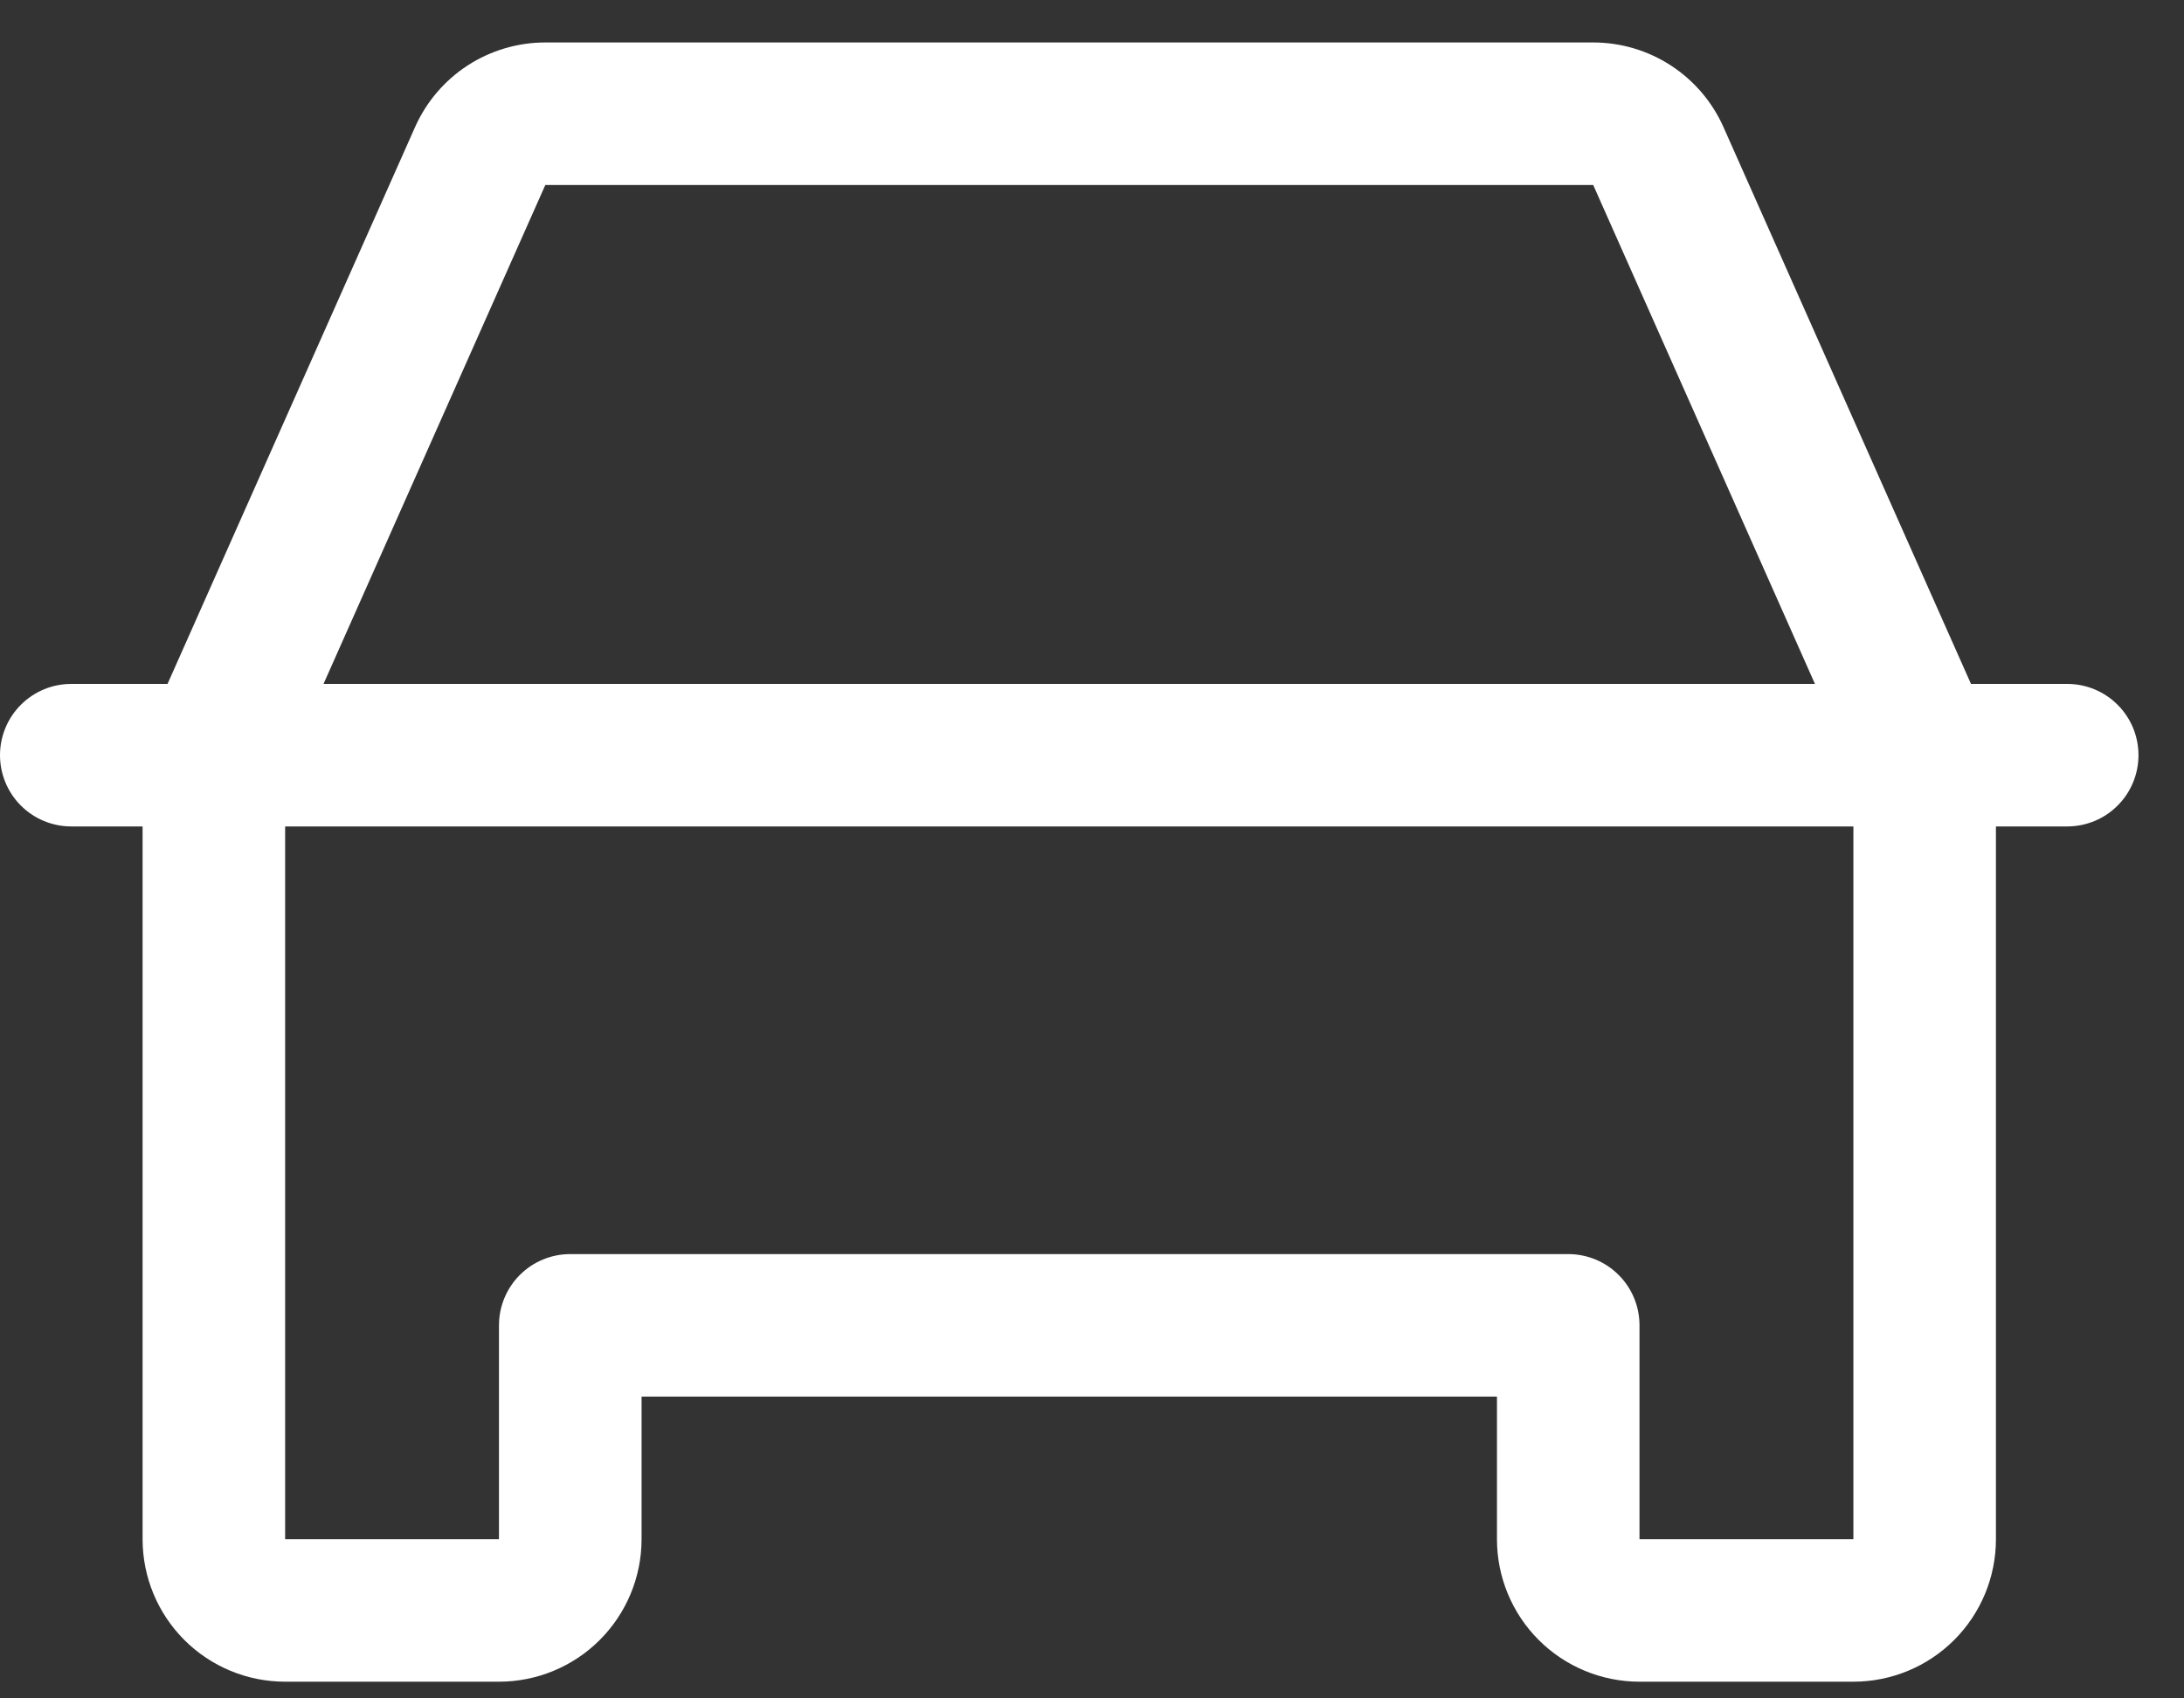 <svg xmlns="http://www.w3.org/2000/svg" width="45" height="35" viewBox="0 0 45 35" fill="none"><rect x="0" y="0" width="45" height="35" fill="#333333" stroke="none"/><path d="M42.594 14.094H40.611L35.511 2.619C35.28 2.1 34.904 1.659 34.427 1.349C33.951 1.04 33.395 0.875 32.827 0.875H11.236C10.668 0.875 10.112 1.04 9.635 1.349C9.159 1.659 8.783 2.1 8.552 2.619L3.452 14.094H1.469C1.079 14.094 0.706 14.248 0.43 14.524C0.155 14.799 0 15.173 0 15.562C0 15.952 0.155 16.326 0.43 16.601C0.706 16.877 1.079 17.031 1.469 17.031H2.938V31.719C2.938 32.498 3.247 33.245 3.798 33.796C4.349 34.347 5.096 34.656 5.875 34.656H10.281C11.06 34.656 11.807 34.347 12.358 33.796C12.909 33.245 13.219 32.498 13.219 31.719V28.781H30.844V31.719C30.844 32.498 31.153 33.245 31.704 33.796C32.255 34.347 33.002 34.656 33.781 34.656H38.188C38.967 34.656 39.714 34.347 40.265 33.796C40.816 33.245 41.125 32.498 41.125 31.719V17.031H42.594C42.983 17.031 43.357 16.877 43.632 16.601C43.908 16.326 44.062 15.952 44.062 15.562C44.062 15.173 43.908 14.799 43.632 14.524C43.357 14.248 42.983 14.094 42.594 14.094ZM11.236 3.812H32.827L37.396 14.094H6.666L11.236 3.812ZM38.188 31.719H33.781V27.312C33.781 26.923 33.627 26.549 33.351 26.274C33.076 25.998 32.702 25.844 32.312 25.844H11.75C11.361 25.844 10.987 25.998 10.711 26.274C10.436 26.549 10.281 26.923 10.281 27.312V31.719H5.875V17.031H38.188V31.719Z" fill="white"></path></svg>